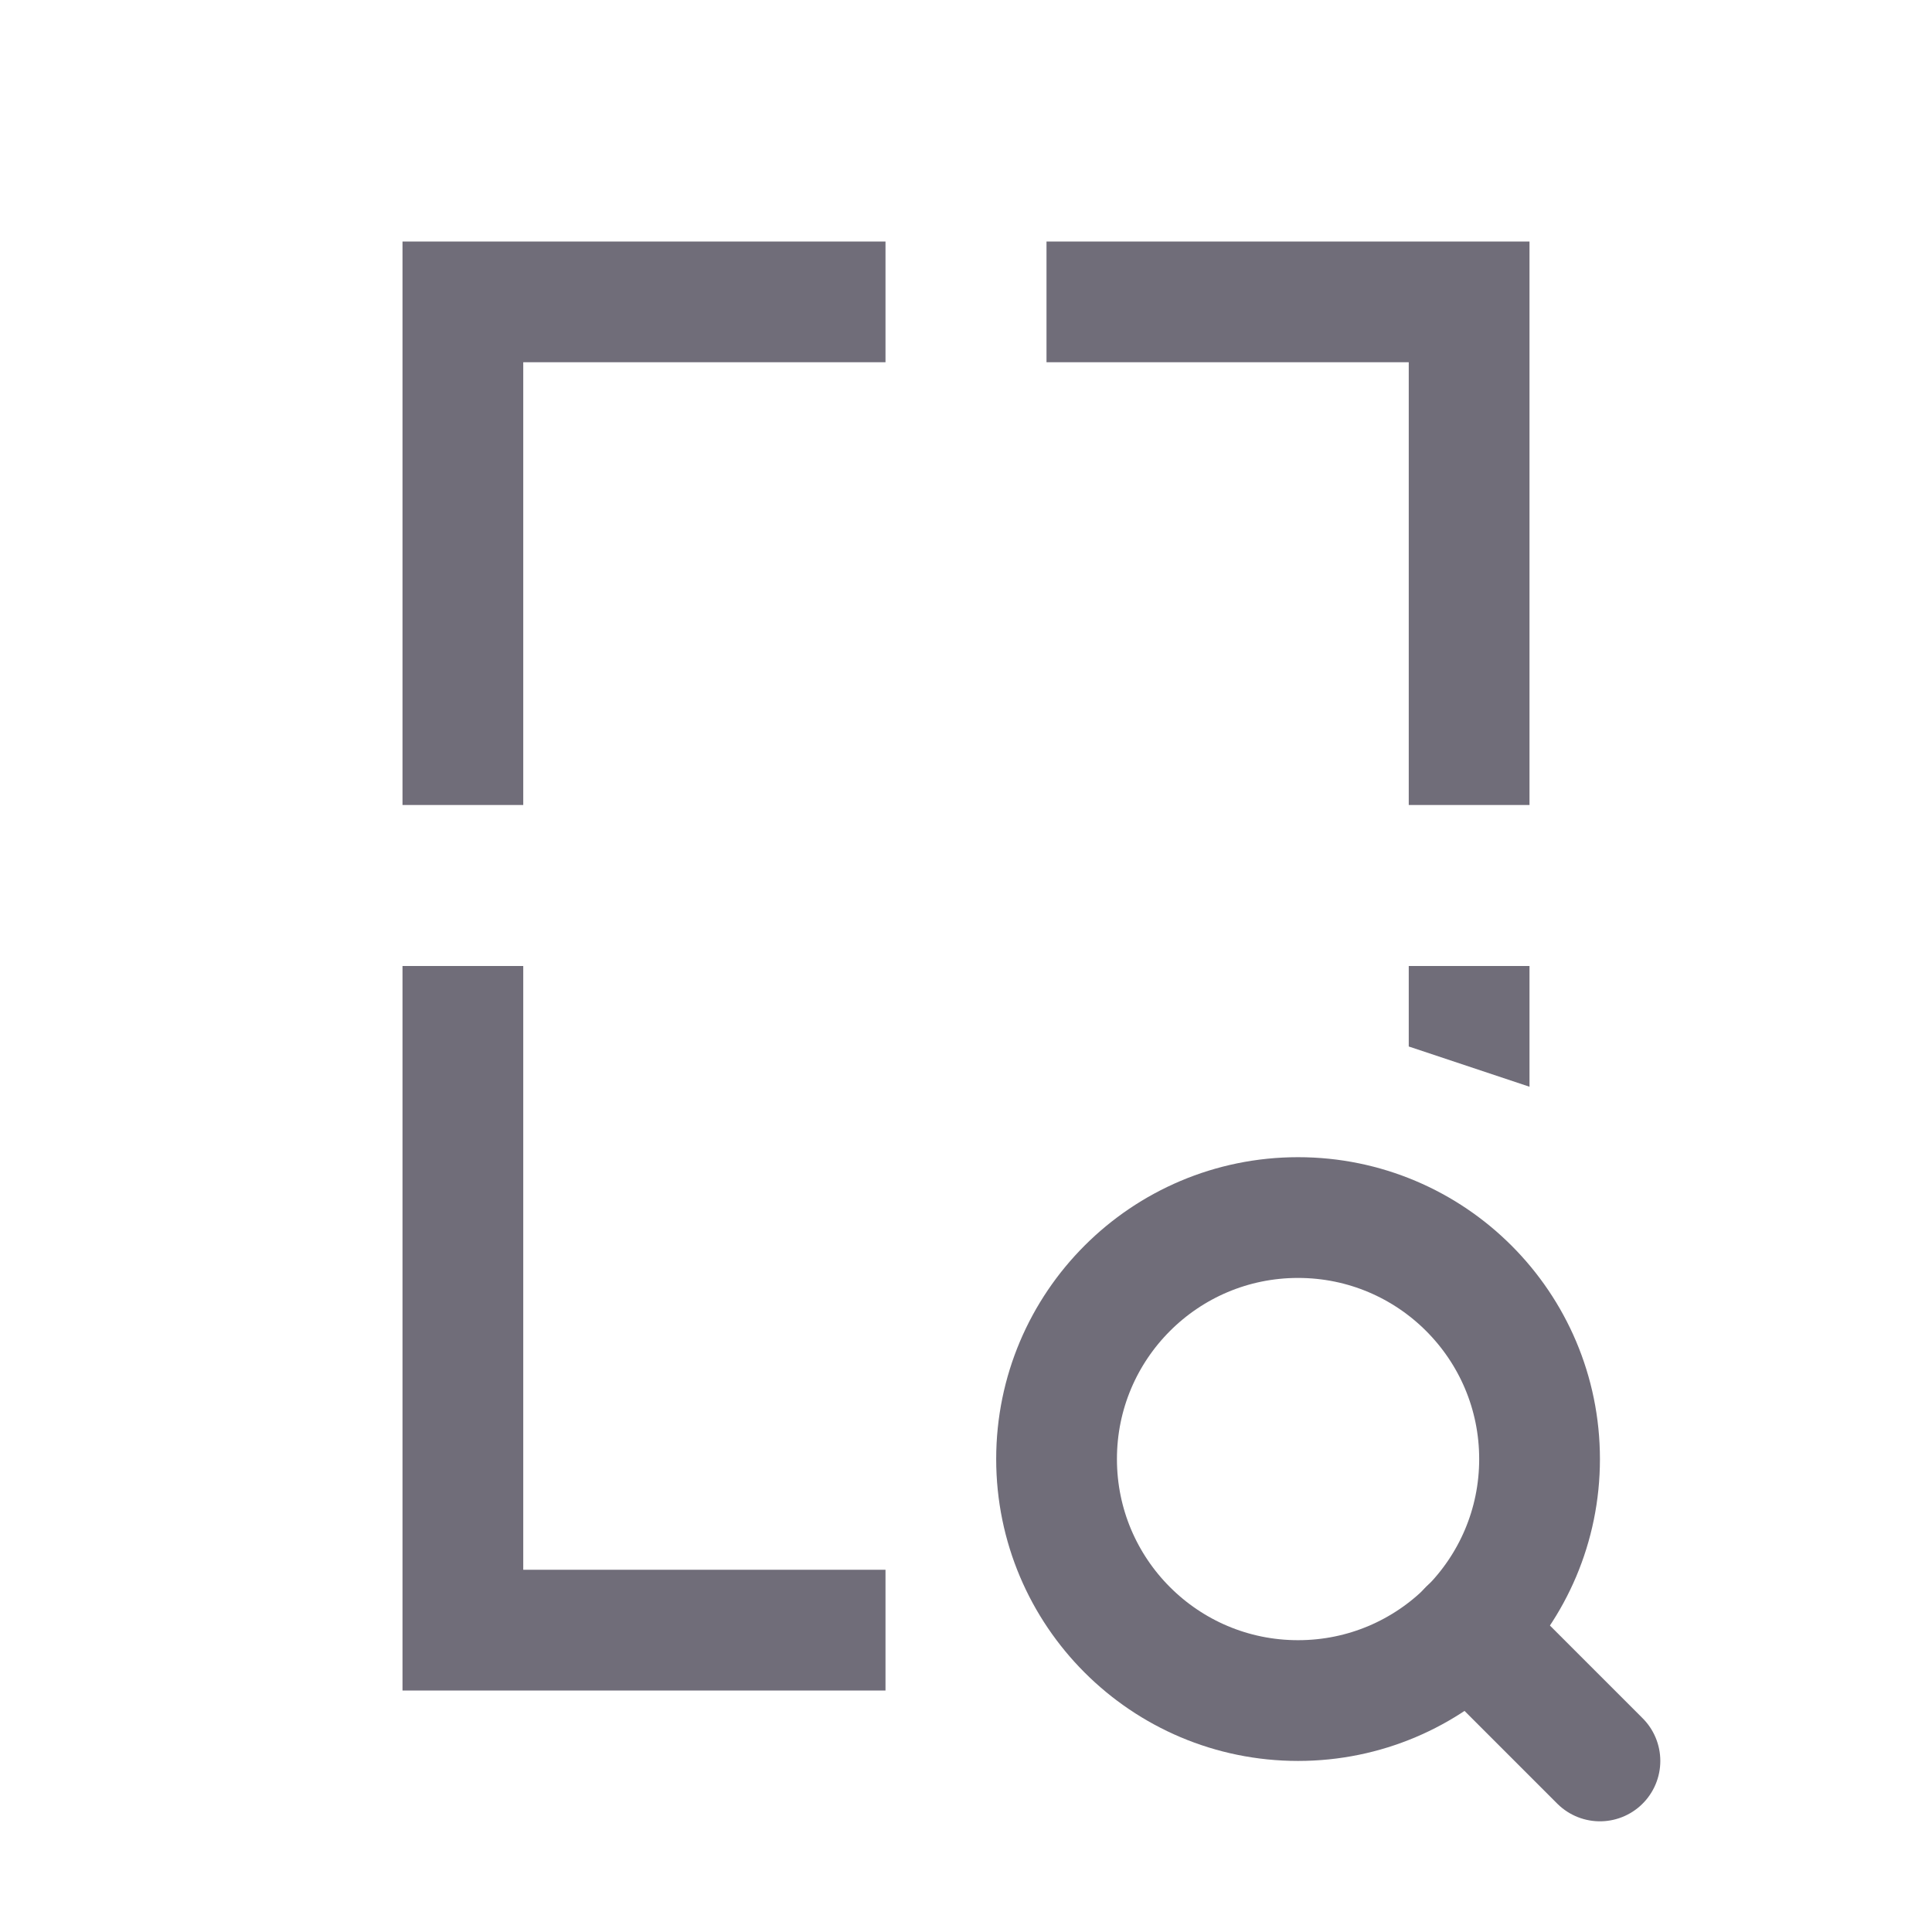 <svg width="24" height="24" viewBox="0 0 24 24" fill="none" xmlns="http://www.w3.org/2000/svg">
<path fill-rule="evenodd" clip-rule="evenodd" d="M5 3H6.5H11V4.5L6.5 4.5V10H5V4.5V3ZM5 12H6.5V19.5H11V21H6.5H5V19.5V12ZM19 10V4.5V3H17.5H13V4.5L17.5 4.5V10H19ZM17.5 12H19V13.5L17.5 13V12Z" fill="#706D79"/>
<g clip-path="url(#clip0_2644_4044)">
<path d="M16.125 21.125C17.782 21.125 19.125 19.782 19.125 18.125C19.125 16.468 17.782 15.125 16.125 15.125C14.468 15.125 13.125 16.468 13.125 18.125C13.125 19.782 14.468 21.125 16.125 21.125Z" stroke="#706D79" stroke-width="1.5" stroke-linecap="round" stroke-linejoin="round"/>
<path d="M19.875 21.875L18.244 20.244" stroke="#706D79" stroke-width="1.5" stroke-linecap="round" stroke-linejoin="round"/>
</g>
<defs>
<clipPath id="clip0_2644_4044">
<rect width="9" height="9" fill="white" transform="translate(12 14)"/>
</clipPath>
</defs>
</svg>
